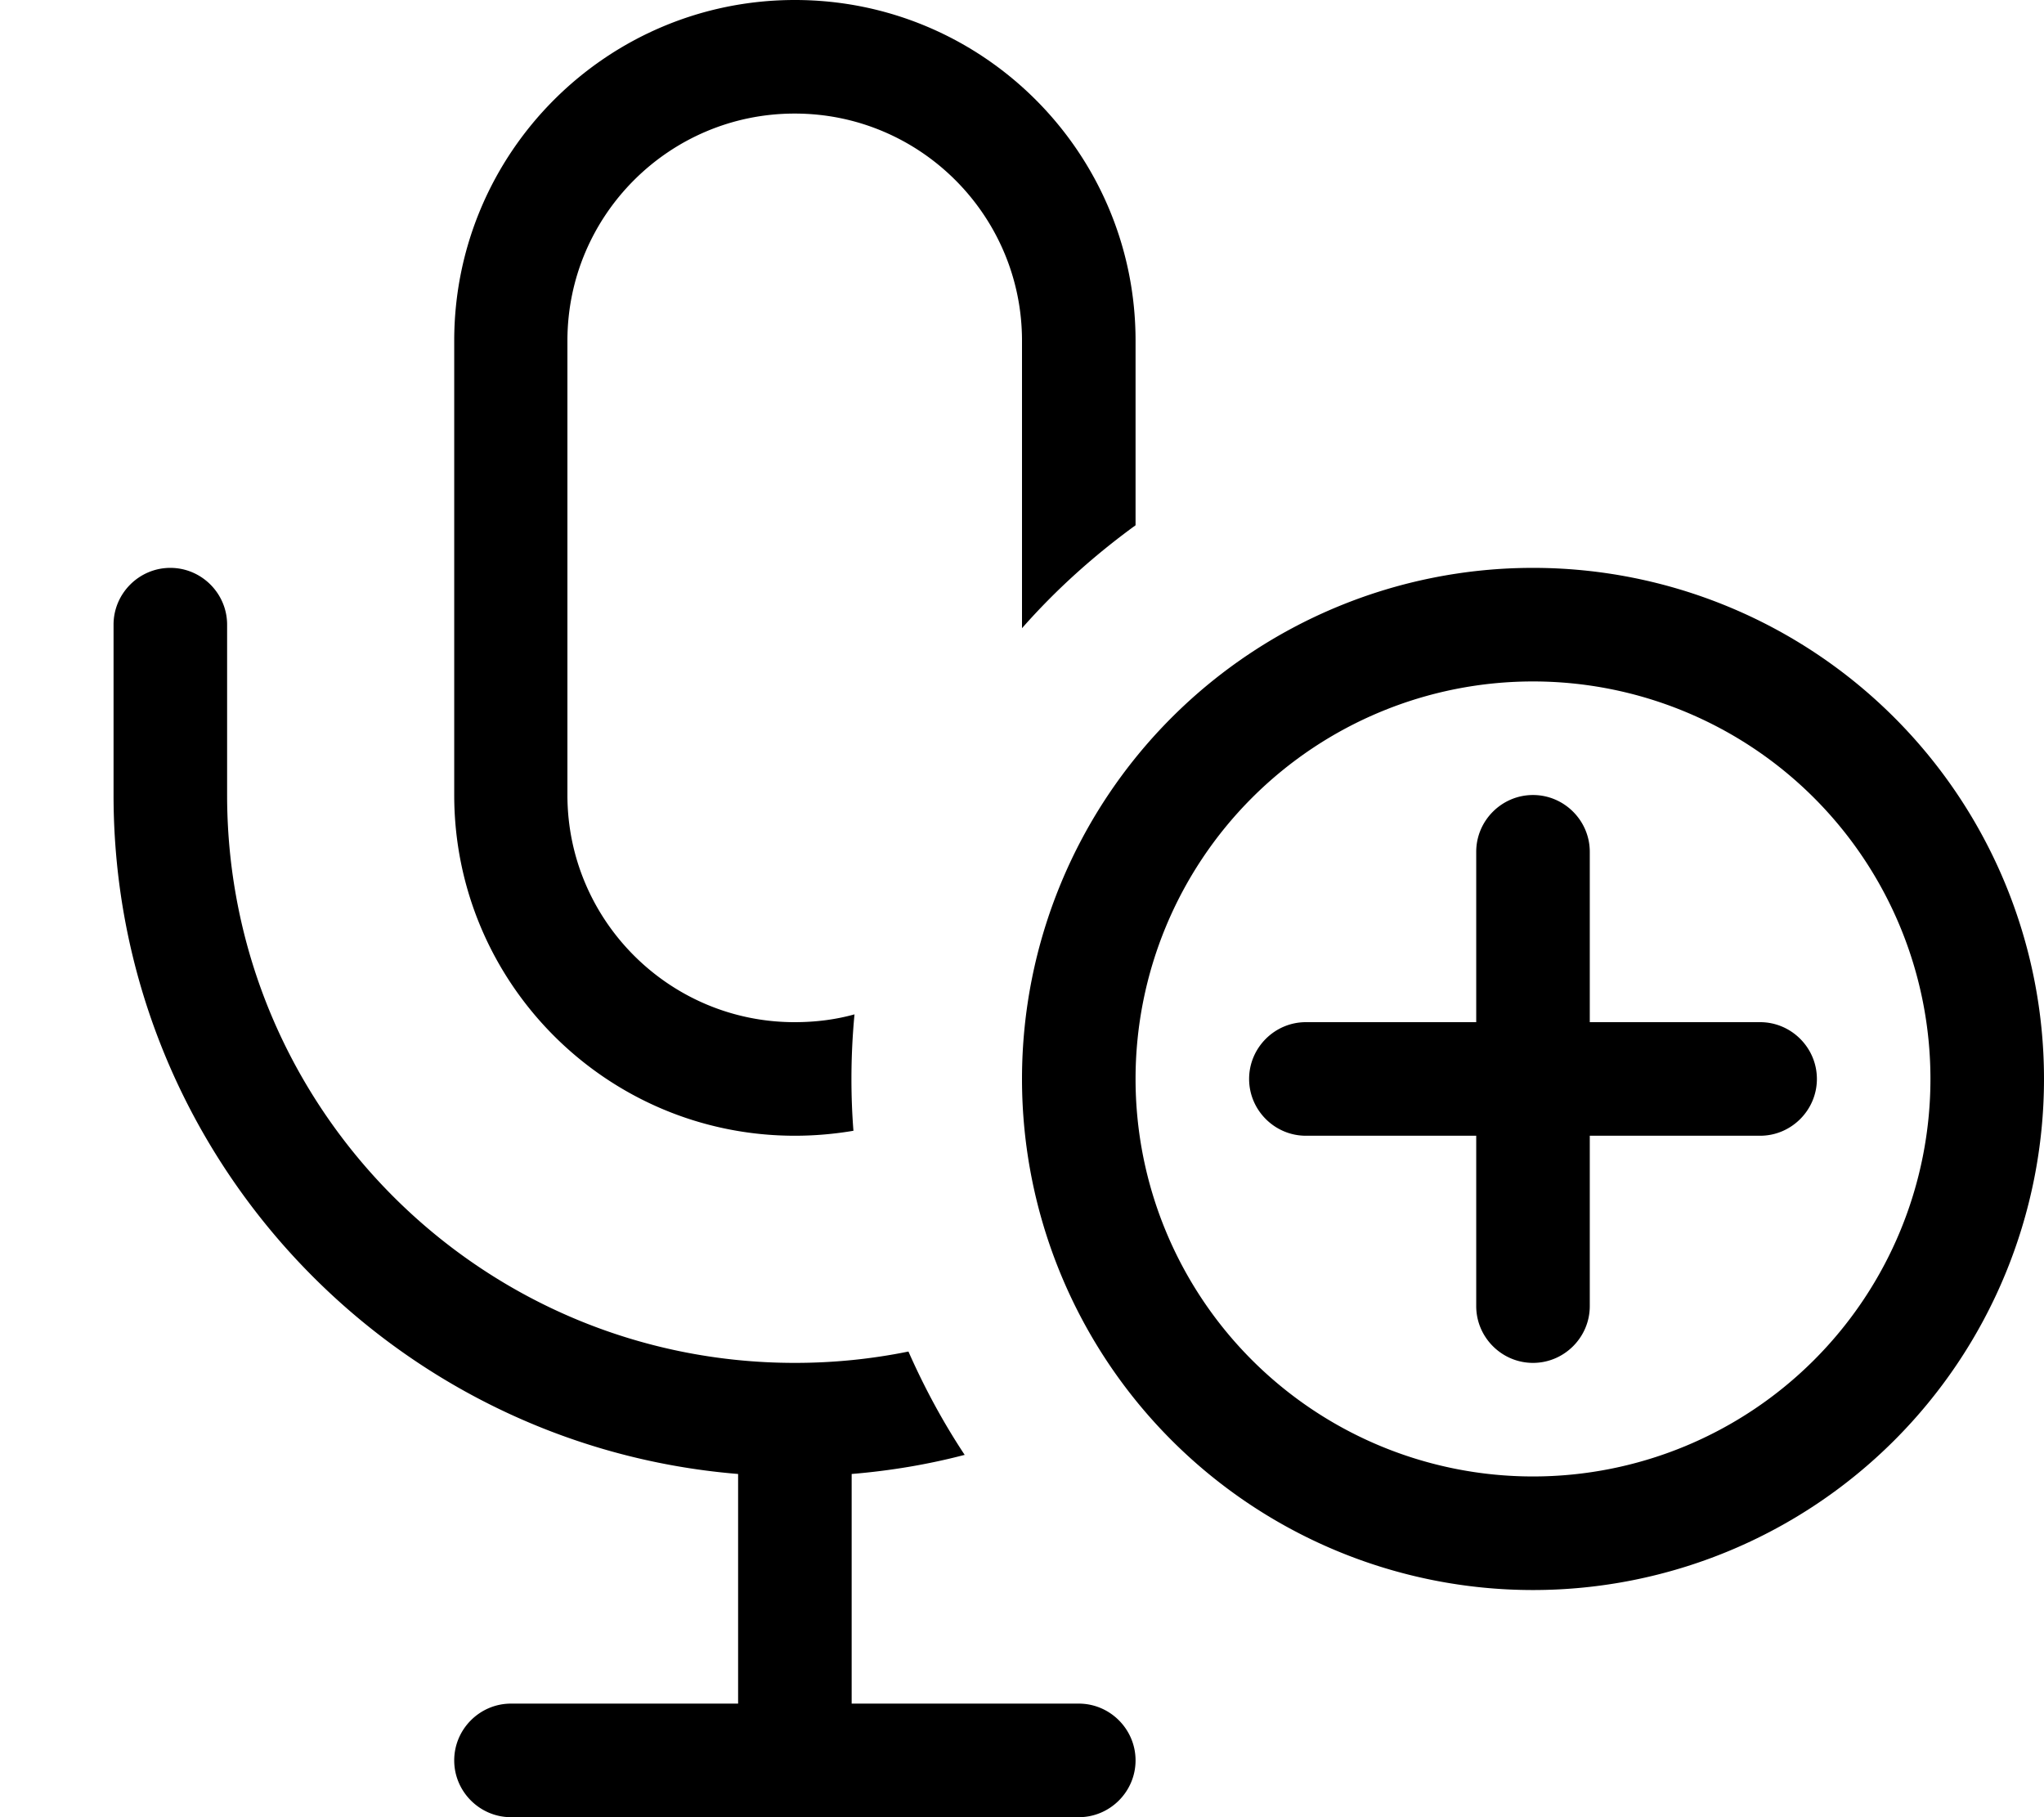 <svg xmlns="http://www.w3.org/2000/svg" viewBox="0 0 576 512"><!--! Font Awesome Pro 7.0.0 by @fontawesome - https://fontawesome.com License - https://fontawesome.com/license (Commercial License) Copyright 2025 Fonticons, Inc. --><path fill="currentColor" d="M224 32c35.3 0 64 28.7 64 64l0 81c9.5-10.8 20.3-20.5 32-29l0-52c0-53-43-96-96-96s-96 43-96 96l0 128c0 53 43 96 96 96 5.6 0 11.2-.5 16.5-1.4-.7-8.9-.9-20.2 .3-32.8-5.4 1.5-11 2.2-16.9 2.2-35.3 0-64-28.7-64-64l0-128c0-35.3 28.7-64 64-64zm47.9 378c-6.1-9.2-11.4-19-15.9-29.2-10.3 2.1-21 3.2-32 3.2-88.4 0-160-71.6-160-160l0-48c0-8.8-7.2-16-16-16s-16 7.2-16 16l0 48c0 100.6 77.4 183.2 176 191.3l0 64.7-64 0c-8.8 0-16 7.2-16 16s7.2 16 16 16l160 0c8.8 0 16-7.2 16-16s-7.2-16-16-16l-64 0 0-64.7c10.9-.9 21.6-2.7 31.9-5.4zM320 304a112 112 0 1 1 224 0 112 112 0 1 1 -224 0zm256 0a144 144 0 1 0 -288 0 144 144 0 1 0 288 0zM448 240c0-8.8-7.2-16-16-16s-16 7.2-16 16l0 48-48 0c-8.8 0-16 7.2-16 16s7.2 16 16 16l48 0 0 48c0 8.8 7.2 16 16 16s16-7.2 16-16l0-48 48 0c8.8 0 16-7.2 16-16s-7.2-16-16-16l-48 0 0-48z"/></svg>